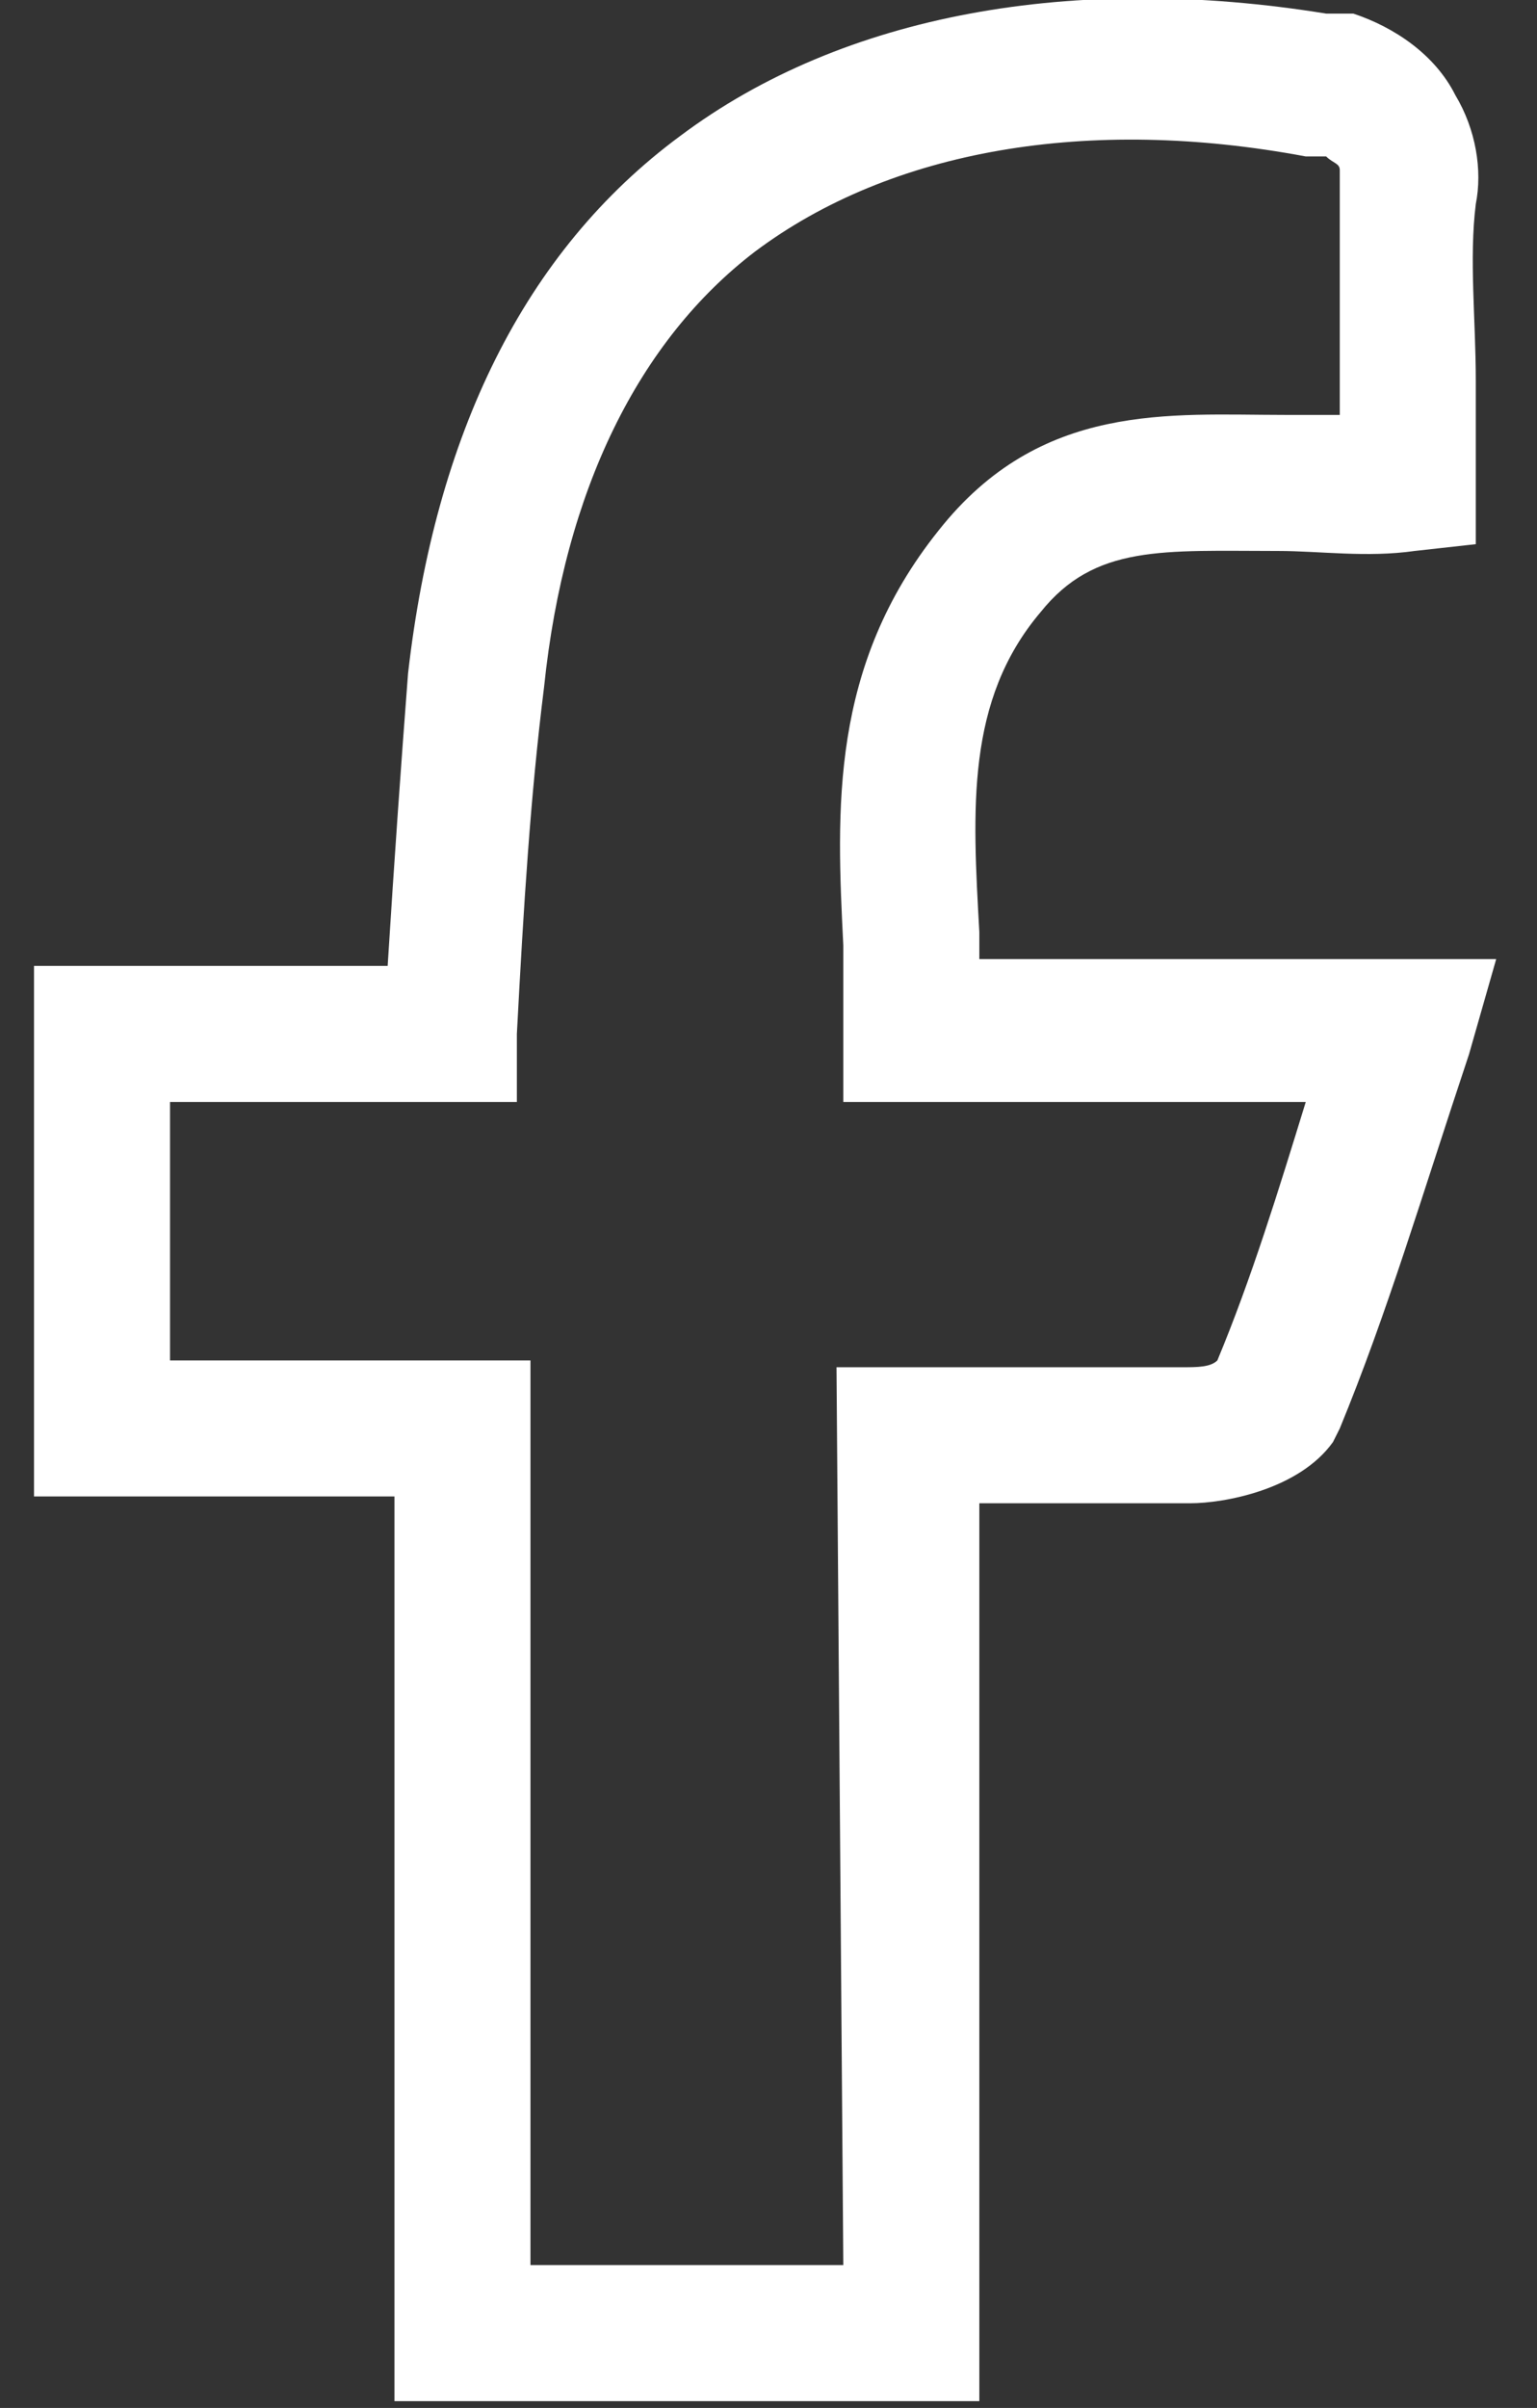 <?xml version="1.0" encoding="utf-8"?>
<!-- Generator: Adobe Illustrator 27.9.6, SVG Export Plug-In . SVG Version: 9.03 Build 54986)  -->
<svg version="1.1" id="Layer_1" xmlns="http://www.w3.org/2000/svg" xmlns:xlink="http://www.w3.org/1999/xlink" x="0px" y="0px"
	 viewBox="0 0 22.6 35.4" style="enable-background:new 0 0 22.6 35.4;" xml:space="preserve">
<rect x="0" y="0" width="22.6" height="35.4" fill="#333333" stroke="none"/>
<style type="text/css">
	.st0{fill:#FFFFFF;}
</style>
<g id="Group_23_00000093153745751154429480000006406932470585038985_" transform="translate(0 0)">
	<g id="Path_98_00000160169343248345257740000003875940656758560412_">
		<path class="st0" d="M14.4,35.3H5.8V22H0.5v-7.8h5.2c0.1-1.6,0.2-3,0.3-4.3C6.4,6.4,7.7,3.7,10,2c2.4-1.8,5.8-2.4,9.5-1.8l0.4,0
			c0.6,0.2,1.2,0.6,1.5,1.2c0.3,0.5,0.4,1.1,0.3,1.6c-0.1,0.8,0,1.7,0,2.6c0,0.5,0,1,0,1.5v0.9l-0.9,0.1c-0.7,0.1-1.4,0-2,0
			C17.1,8.1,16.1,8,15.3,9c-1.1,1.3-1,2.9-0.9,4.7c0,0.1,0,0.2,0,0.4H22l-0.4,1.4c-0.7,2.1-1.2,3.8-1.9,5.5l-0.1,0.2
			c-0.5,0.7-1.6,0.9-2.1,0.9h-3.1L14.4,35.3z M7.8,33.3h4.6l-0.1-13.2h5.1c0.2,0,0.4,0,0.5-0.1c0.5-1.2,0.9-2.5,1.3-3.8h-6.8v-1
			c0-0.4,0-0.9,0-1.3c-0.1-2-0.2-4.1,1.4-6.1c1.5-1.9,3.4-1.7,5.1-1.7c0.3,0,0.6,0,0.8,0c0-0.1,0-0.3,0-0.4c0-1,0-1.9,0-2.9l0-0.2
			c0,0,0-0.1,0-0.1c0-0.1-0.1-0.1-0.2-0.2l-0.3,0c-3.2-0.6-6.1-0.1-8.1,1.4C9.4,5,8.3,7.2,8,10.1c-0.2,1.6-0.3,3.2-0.4,5.1l0,1H2.5
			V20h5.3V33.3z"/>
	</g>
</g>
</svg>
